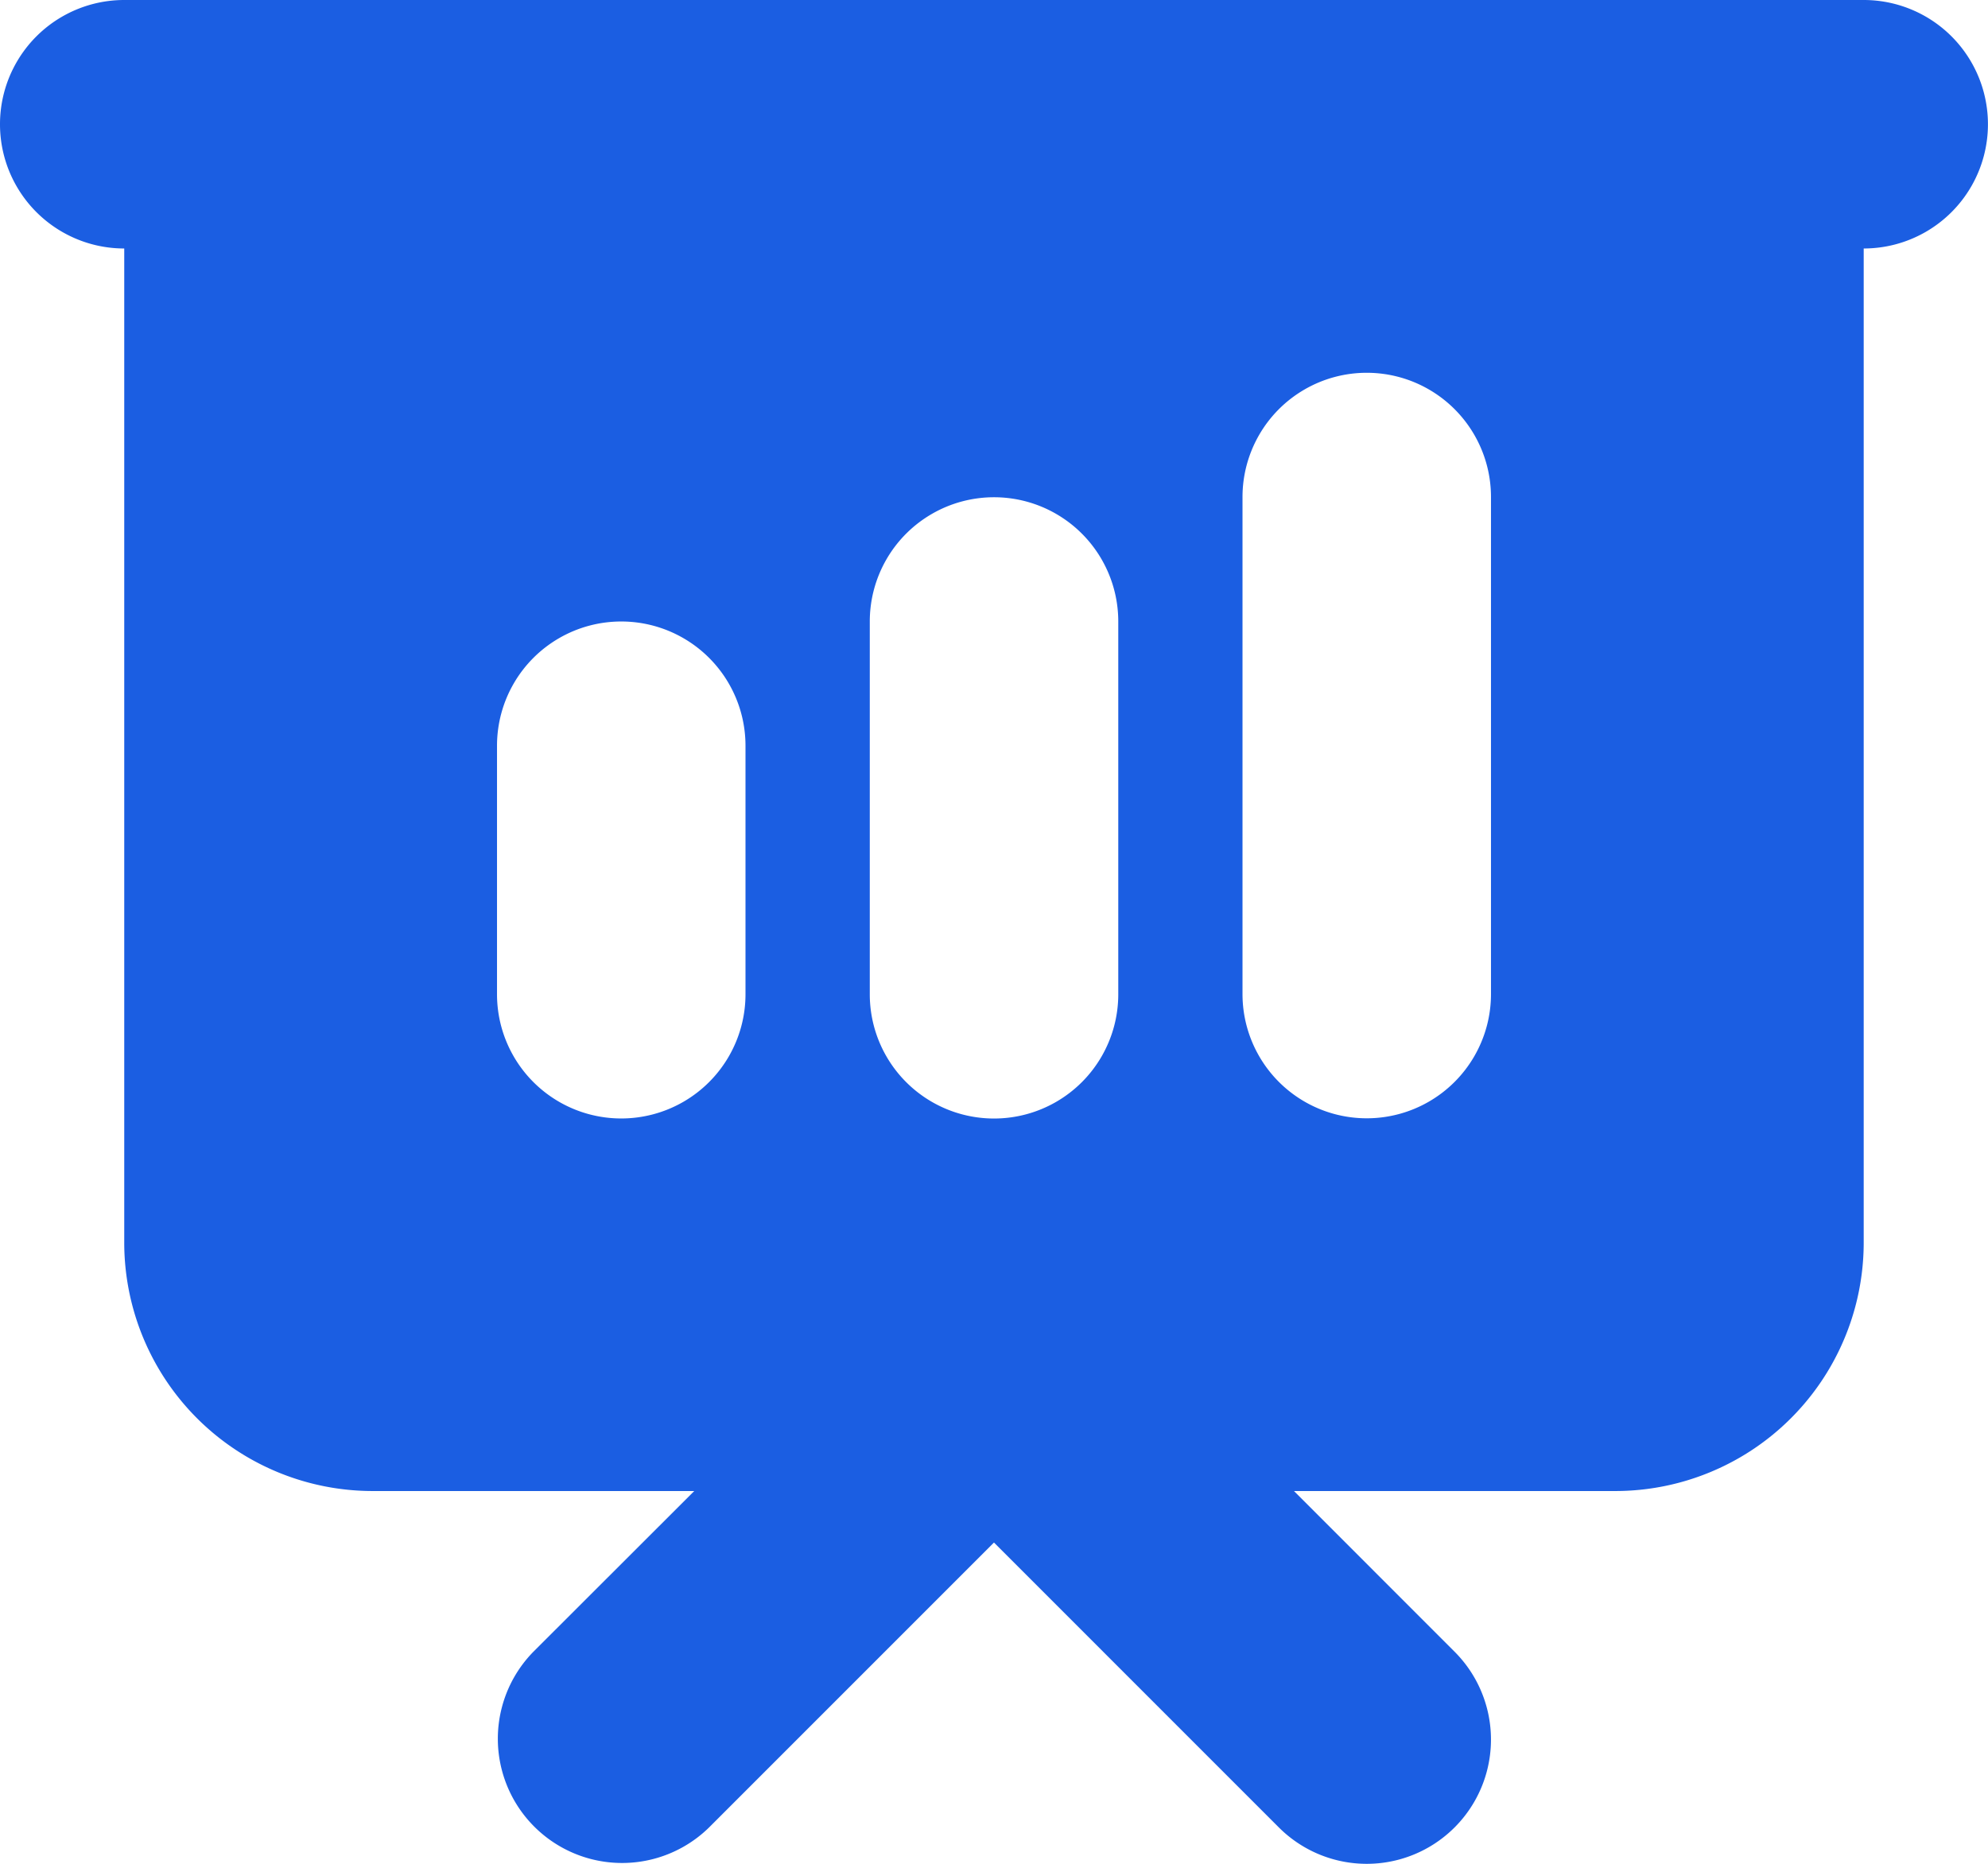 <svg xmlns="http://www.w3.org/2000/svg" width="35.507" height="33.287" viewBox="0 0 35.507 33.287">
  <path id="presentation-chart-bar" d="M4.219,3a2.219,2.219,0,1,0,0,4.438V25.192A4.438,4.438,0,0,0,8.658,29.63H14.4L11.527,32.5a2.219,2.219,0,0,0,3.138,3.138l5.088-5.088,5.088,5.088A2.219,2.219,0,1,0,27.98,32.5L25.111,29.63h5.738a4.438,4.438,0,0,0,4.438-4.438V7.438a2.219,2.219,0,1,0,0-4.438ZM28.63,11.877a2.219,2.219,0,0,0-4.438,0v8.877a2.219,2.219,0,0,0,4.438,0ZM21.973,14.1a2.219,2.219,0,0,0-4.438,0v6.658a2.219,2.219,0,0,0,4.438,0Zm-6.658,2.219a2.219,2.219,0,0,0-4.438,0v4.438a2.219,2.219,0,0,0,4.438,0Z" transform="translate(-2 -3)" fill="#1b5ee2" fill-rule="evenodd"/>
</svg>

